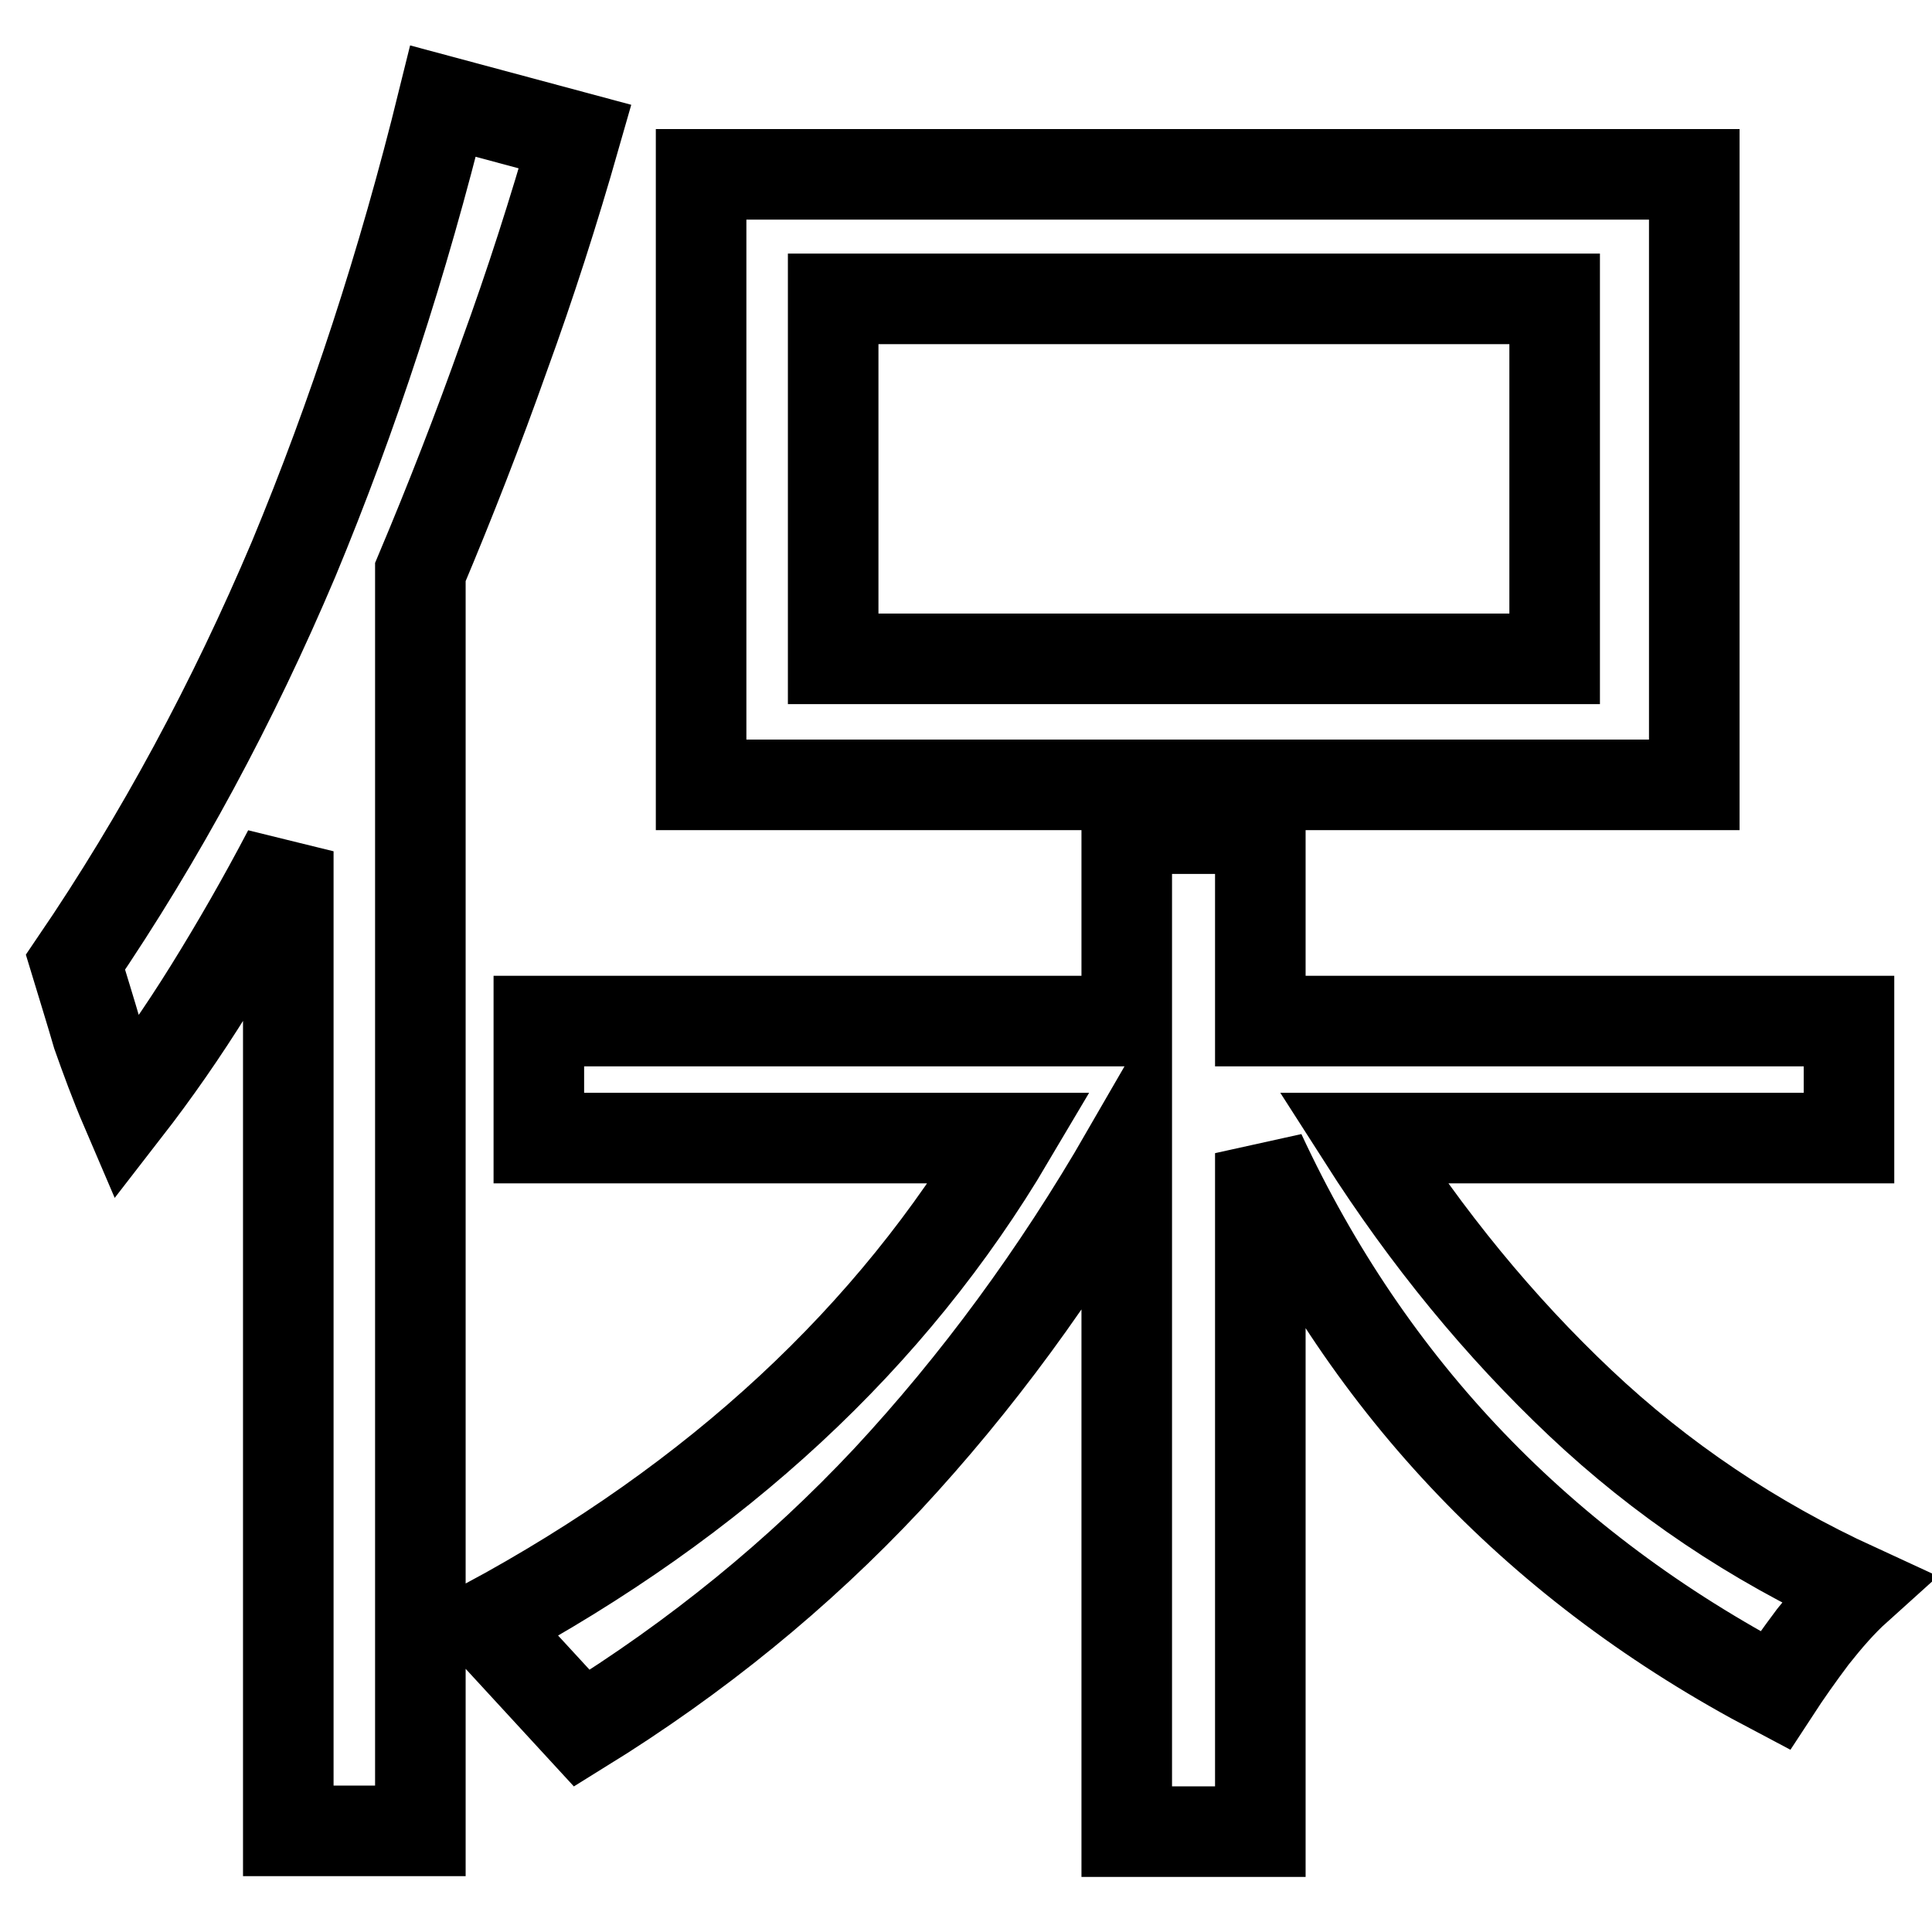 <?xml version="1.0" encoding="utf-8"?>
<!-- Svg Vector Icons : http://www.onlinewebfonts.com/icon -->
<!DOCTYPE svg PUBLIC "-//W3C//DTD SVG 1.1//EN" "http://www.w3.org/Graphics/SVG/1.1/DTD/svg11.dtd">
<svg version="1.1" xmlns="http://www.w3.org/2000/svg" xmlns:xlink="http://www.w3.org/1999/xlink" x="0px" y="0px" viewBox="0 0 256 256" enable-background="new 0 0 256 256" xml:space="preserve">
<g><g><path stroke-width="12" fill-opacity="0" stroke="#000000"  d="M92.9,23.1h131.6V104H92.9V23.1z M64.4,215.2c30.6-16.5,53.8-38,69.4-64.4H71.4v-15.5h77.9v-25.5h17.7v25.5H245v15.5h-64.4c8.5,13.3,18.1,25,28.8,35.1s22.9,18.3,36.6,24.6c-2,1.8-3.9,4-5.8,6.4c-1.8,2.4-3.5,4.8-5,7.1c-31-16.3-53.7-40-68.2-71.2v89.9h-17.7v-89.9c-9.3,16.1-19.9,30.5-31.7,43.2c-11.8,12.6-25.3,23.6-40.5,33L64.4,215.2z M10,127.5C21.3,110.9,30.9,93,38.9,74.1c7.9-19,14.5-39.2,19.8-60.7l17.5,4.7c-2.8,9.8-5.9,19.5-9.4,29.1c-3.4,9.6-7.1,19.1-11.1,28.6v166.8H38.2V112.8c-3.3,6.3-6.8,12.4-10.4,18.2c-3.6,5.8-7.3,11.1-11.1,16c-1.5-3.5-2.7-6.8-3.8-9.9C12,134,11,130.8,10,127.5L10,127.5z M110.4,39.6v47.7H206V39.6H110.4L110.4,39.6z"/></g></g>
</svg>